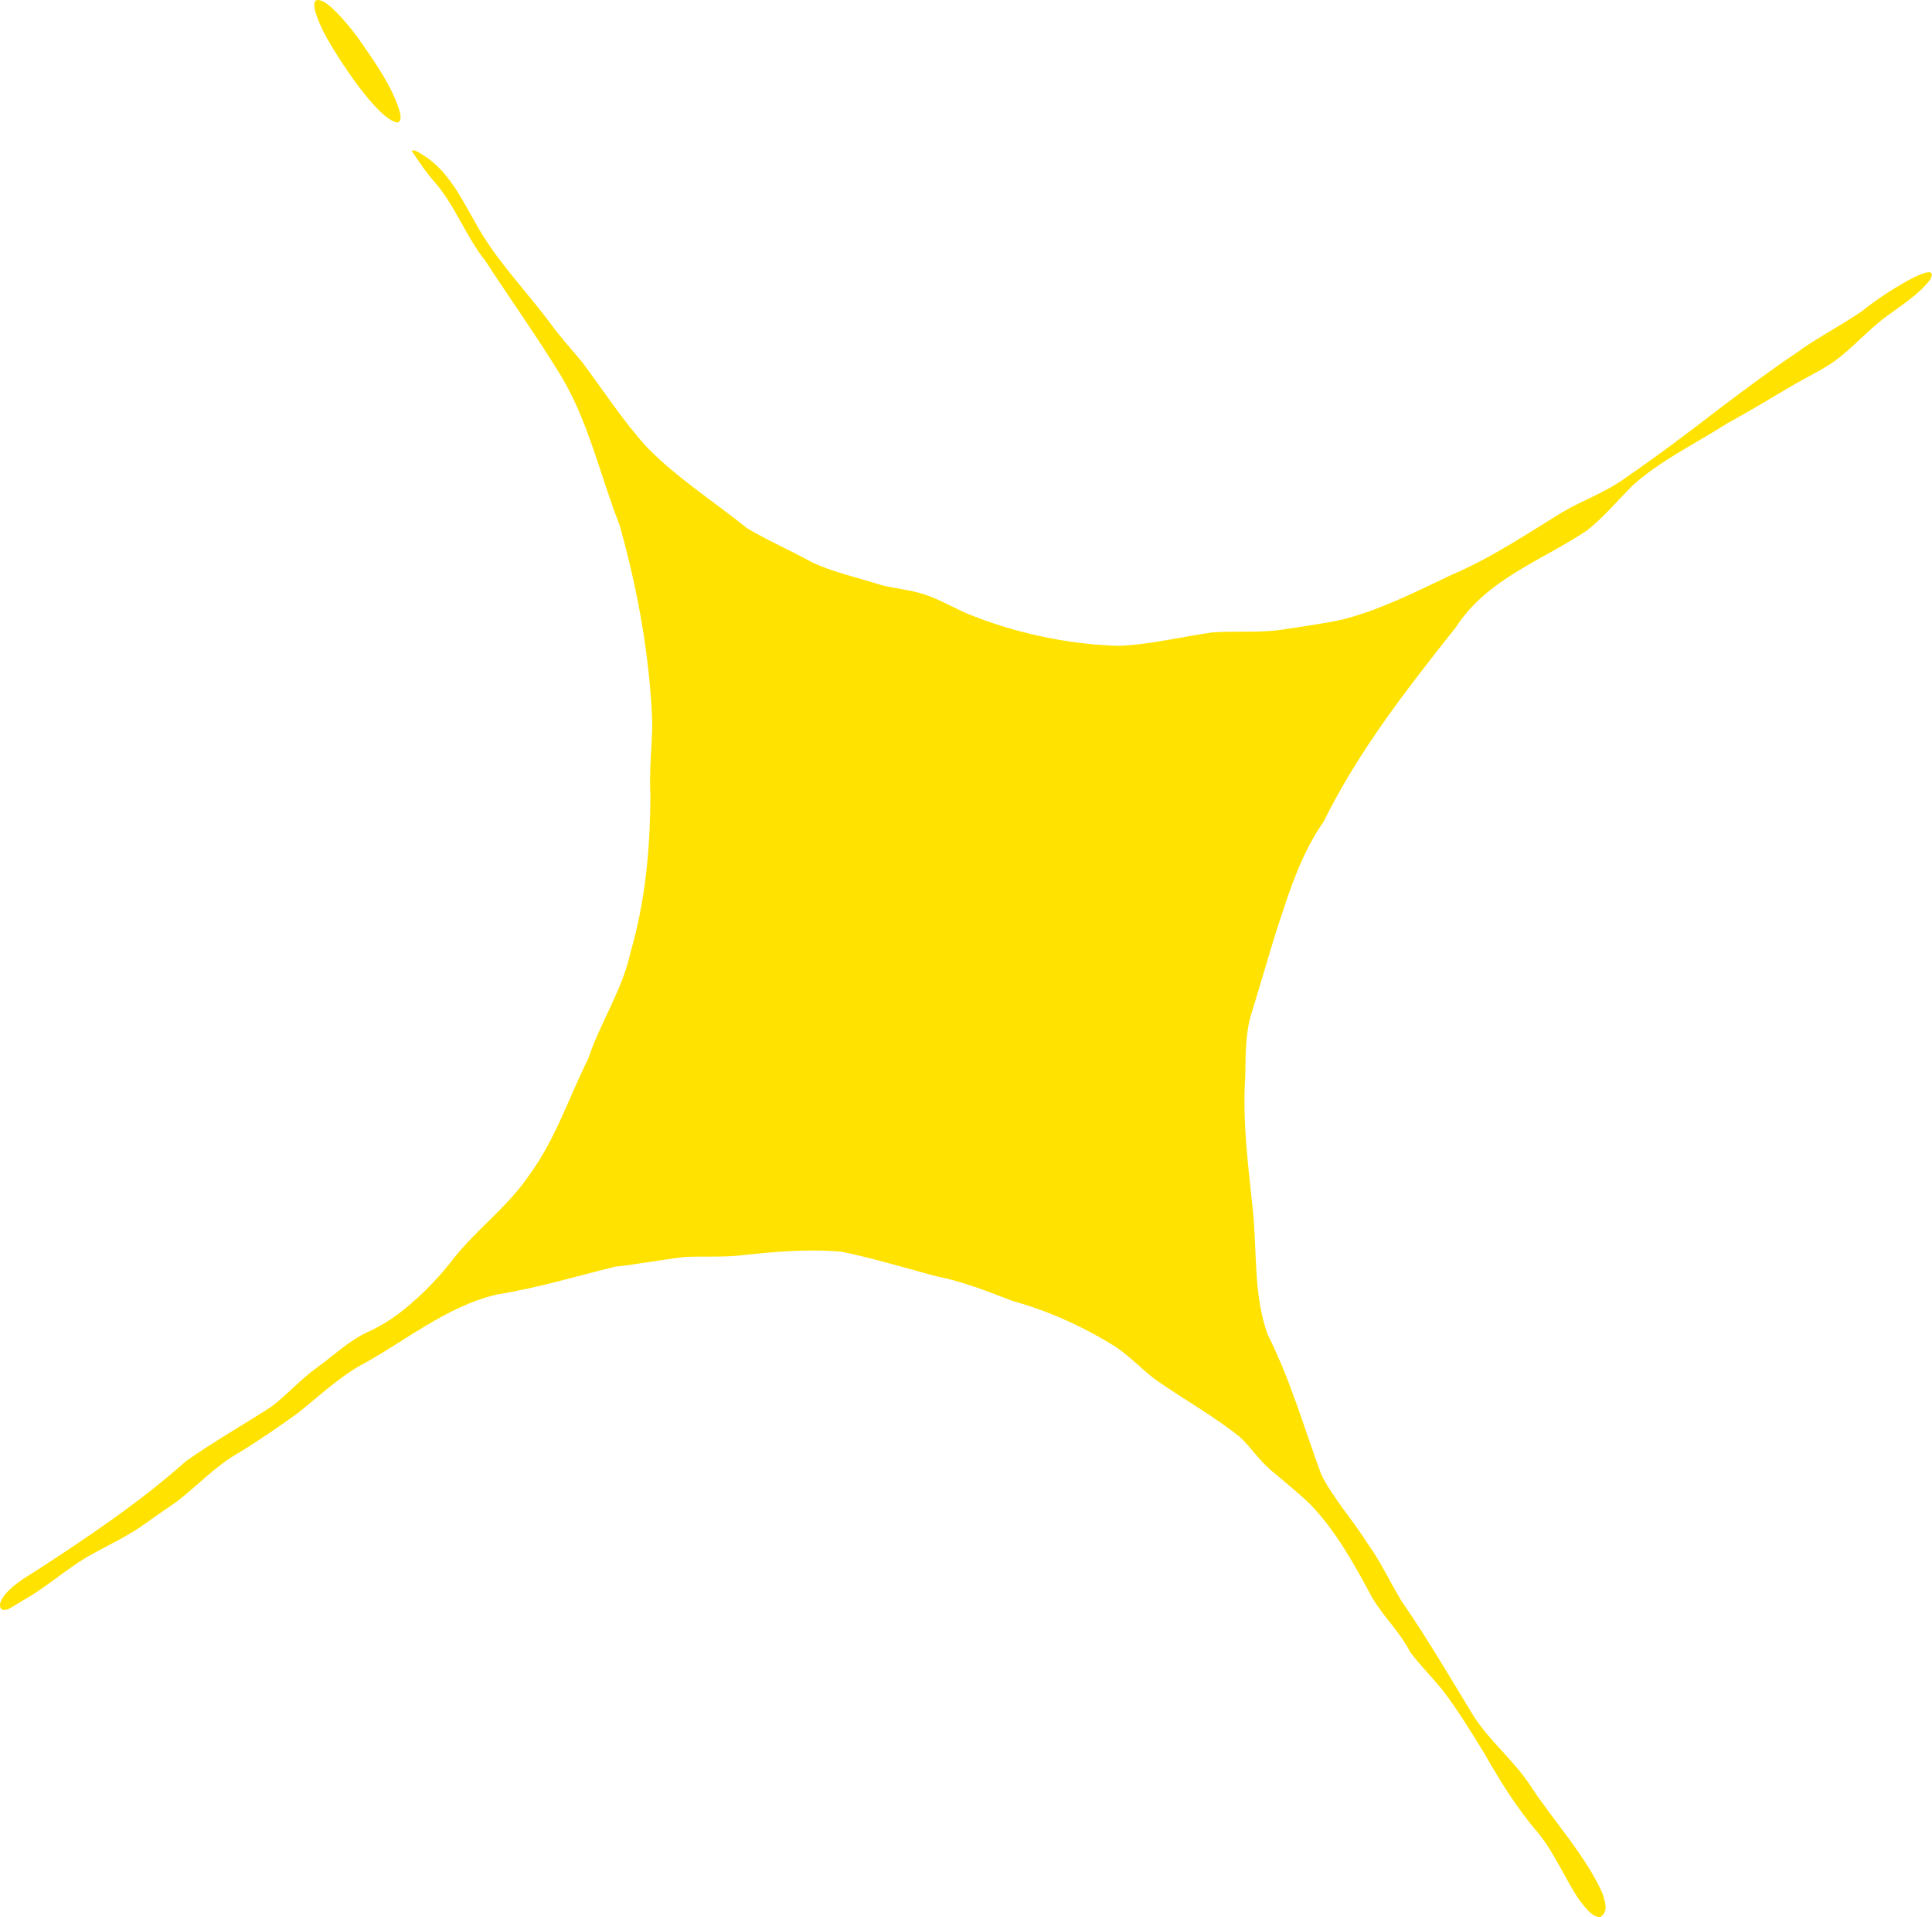 <?xml version="1.0" encoding="UTF-8"?>
<svg id="Layer_2" data-name="Layer 2" xmlns="http://www.w3.org/2000/svg" viewBox="0 0 942.09 934.57">
  <defs>
    <style>
      .cls-1 {
        fill: #ffe200;
      }
    </style>
  </defs>
  <g id="Layer_1" data-name="Layer 1">
    <g>
      <path class="cls-1" d="M941.41,135.99c-5.64,7.79-15.61,13.65-23.47,19.71-7.41,5.82-13.6,12.7-21.04,18.61-6.46,5.12-14.07,8.59-21.32,12.73-11.21,6.52-21.88,13.14-32.94,19.11-15.67,10.06-32.8,18.12-46.63,30.59-7.32,7.38-13.78,15.13-21.88,21.66-22.24,14.98-48.79,23.57-64.27,47.46-23.97,30.26-47.31,60.04-64.4,94.64-10.09,14.45-15.63,30.64-21.11,47.33-4.95,14.94-9.24,30.74-14.07,46.06-3.1,9.89-2.88,20.82-3.05,30.84-1.5,22.34,1.49,43.52,3.71,65.53,2.05,19.95.25,41.32,7.25,60.47,11.09,21.94,17.71,45.43,26.17,68.33,6.04,11.78,15.45,22.16,22.32,33.13,6.49,8.96,11.03,18.91,16.77,28.39,12.27,17.64,23.89,37.61,35.15,56.08,8.38,12.96,20.44,22.17,28.74,35.51,11.28,16.8,25.63,32.37,33.96,50.58,1.73,5.19,2.95,9.34-.97,11.82-4.12.33-8.35-5.9-10.9-9.3-6.43-9.87-11.65-22.21-19.4-31.74-10.13-11.64-18.49-25.17-26.22-38.71-6.51-10.69-13.7-22.35-21.13-31.83-4.86-5.79-10.62-11.73-15.04-17.55-4.82-9.65-12.85-17.05-18.47-26.48-8.55-15.87-17.53-32.41-30.23-45.58-6.06-5.83-13.1-11.42-19.38-16.79-5.67-4.8-9.66-11.19-15.07-16.14-13.41-10.75-28.04-18.54-42.25-28.76-6.01-4.82-11.51-10.54-18.3-15.13-15.43-9.71-32.85-17.59-49.99-22.25-12.29-4.72-24.57-9.66-37.38-12.1-15.24-4.09-30.41-8.75-46.17-11.98-15.99-1.42-31.99-.09-47.81,1.6-9.66,1.27-19.45.44-29.15.99-11.3,1.38-22.38,3.5-33.61,4.72-19.73,4.86-37.32,10.27-57.31,13.48-25.31,5.91-45.36,23.27-67.83,35.22-9.96,5.91-19.82,14.85-29.21,22.48-9.53,6.82-19.08,13.45-29.05,19.52-11.25,6.34-19.64,15.63-30.09,23.69-4.88,3.49-9.94,6.76-14.78,10.33-9.05,6.64-19.37,11.26-29.12,16.77-10.7,6.4-20.41,15.17-31.2,21.16-2.85,1.65-5.04,3.17-6.75,4.03-2.94,1.61-4.93.16-4.46-2.44,1.7-6.12,10.75-11.93,16.71-15.46,25.29-16.42,51.34-33.82,73.89-53.97,13.26-9.34,28.01-17.75,41.75-26.6,7.91-6.08,14.54-13.61,22.52-19.33,8.26-5.86,15.19-12.86,24.58-17.13,8.5-3.85,15.45-8.79,22.58-15.2,6.77-6.03,13.55-13.21,19.15-20.64,11.66-14.55,26.74-25.54,36.87-40.59,12.86-17.62,19.15-37.46,28.75-56.76,5.86-17.57,16.61-33.41,20.6-51.7,7.31-25.36,9.59-50.3,9.72-76.49-.64-11.54.71-23.39.92-35.04-1.11-32.54-7.12-65.53-15.94-96.89-9.76-24.83-15.16-50.88-29.16-73.73-11.5-18.7-24.28-36.62-36.2-54.94-9.91-12.42-15.06-27.91-25.8-39.68-2.94-3.4-6-7.83-8.2-11.11-1.34-2.01-2.16-3.01-1.77-3.24.46-.3,2.53.42,5,2.11,14.47,8.81,20.74,25.47,29.48,39.41,8.94,14.57,22.15,28.39,32.54,42.39,4.86,6.67,10.35,12.79,15.67,19.1,10.5,14,20.22,29.07,31.8,41.76,14.41,14.79,32.46,26.3,48.75,39.43,10.5,6.24,21.37,10.91,31.67,16.6,10.59,5.01,22.68,7.56,34.08,11.22,5.68,1.4,11.76,2.04,17.42,3.51,8.5,2.09,16.26,6.83,24.14,10.3,23.12,9.44,48.49,14.93,73.59,15.75,15.26-.51,30.93-4.45,45.94-6.54,11.05-.83,21.6.21,32.45-1.13,9.39-1.45,21.07-2.98,31.08-5.16,18.6-4.77,35.9-13.57,53.18-21.78,19.52-8.32,36.28-19.68,54.02-30.55,9.65-5.69,20.84-9.57,30.26-16.34,16.12-11.1,31.65-22.77,47.07-34.69,12.45-9.32,24.18-18.2,37-26.75,10.13-7.48,21.88-13.28,32.24-20.56,9.43-7.87,38.29-26.03,33.02-15.43l-.04.06Z"/>
      <path class="cls-1" d="M193.7,59.74c-9.97-1.72-29.63-32.45-35.19-42.78-2.32-4.35-10.15-20.79-.76-16.14,4.49,2.16,13.83,13.08,18.43,19.96,5.82,8.28,12.51,18.12,16.36,27.07,1.55,3.87,4.68,11.06,1.24,11.88h-.08Z"/>
    </g>
  </g>
</svg>
